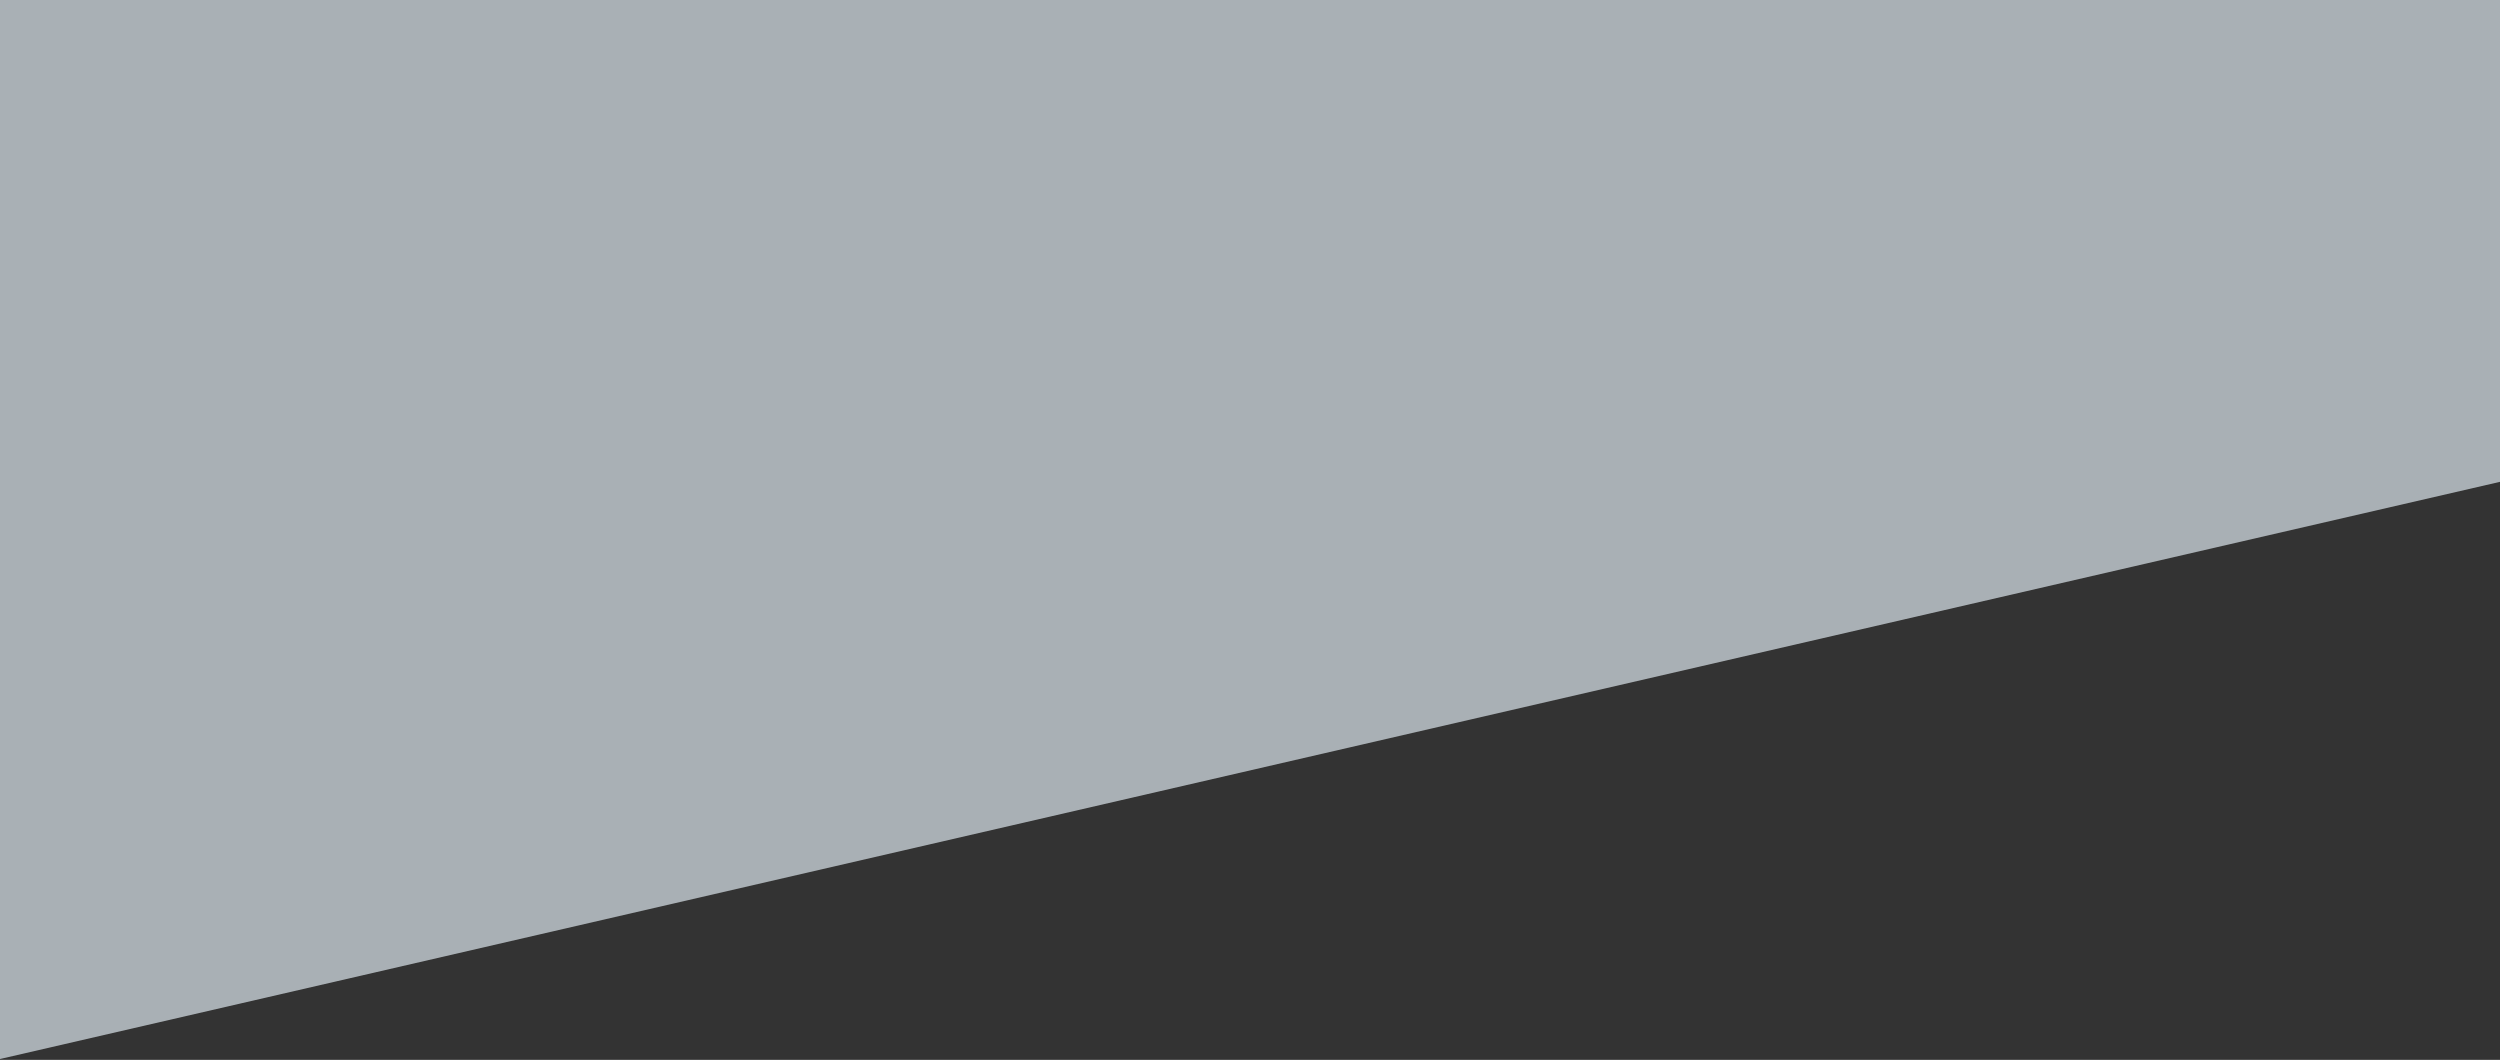 <svg xmlns="http://www.w3.org/2000/svg" xmlns:xlink="http://www.w3.org/1999/xlink" width="1920" height="814" viewBox="0 0 1920 814">
  <rect x="0" y="0" width="1920" height="814" fill="#333333" stroke="none"/>
  <defs>
    <style>
      .cls-1 {
        fill: none;
      }

      .cls-2 {
        fill: #ecf6ff;
        opacity: 0.64;
      }

      .cls-3 {
        clip-path: url(#clip-path);
      }

      .cls-4 {
        clip-path: url(#clip-path-2);
      }
    </style>
    <clipPath id="clip-path">
      <rect id="長方形_1193" data-name="長方形 1193" class="cls-1" width="1920" height="814" transform="translate(0 3101)"/>
    </clipPath>
    <clipPath id="clip-path-2">
      <rect id="長方形_111" data-name="長方形 111" class="cls-2" width="2228.077" height="828.473" transform="translate(0 3101)"/>
    </clipPath>
  </defs>
  <g id="page_bg03" class="cls-3" transform="translate(0 -3101)">
    <g id="マスクグループ_6" data-name="マスクグループ 6" class="cls-4" transform="translate(-936.363 97.656) rotate(-13)">
      <rect id="長方形_58" data-name="長方形 58" class="cls-2" width="2228.077" height="828.473" transform="translate(0 3101)"/>
    </g>
  </g>
</svg>
